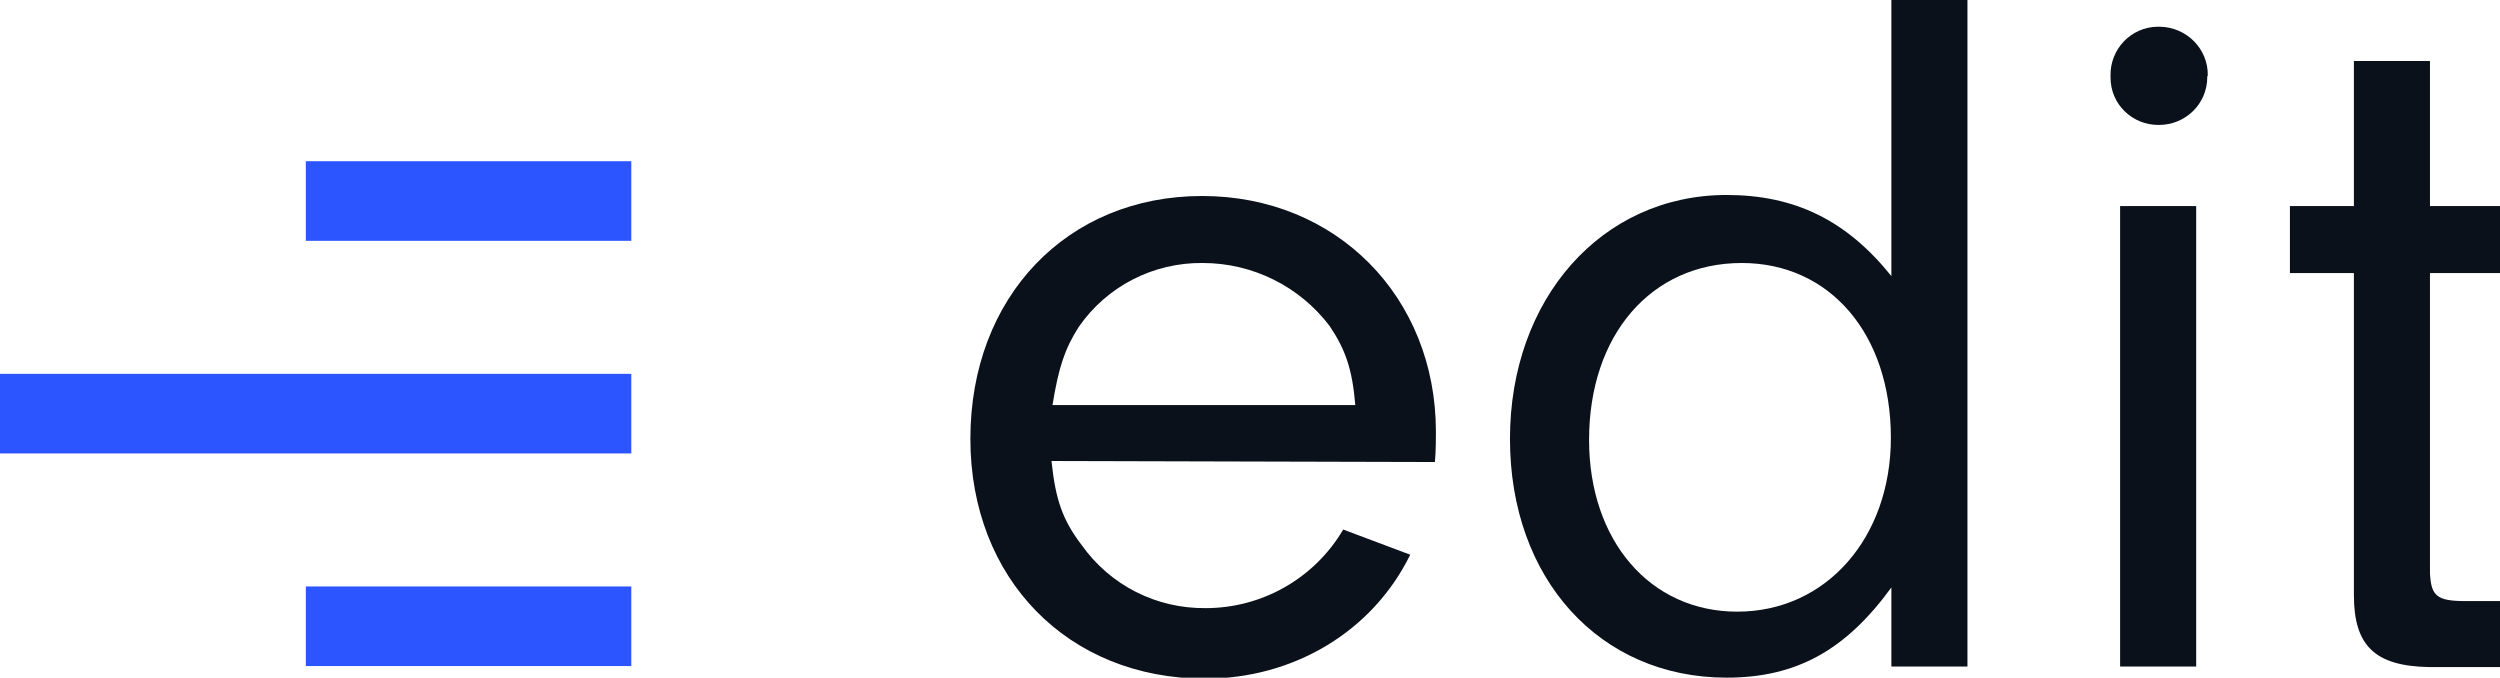 <?xml version="1.0" encoding="utf-8"?>
<svg xmlns="http://www.w3.org/2000/svg" enable-background="new 0 0 496.2 134.5" viewBox="0 0 496.2 134.5">
  <path d="m60.7 32h64.6v15.8h-64.6z" fill="#2c55ff"/>
  <path d="m0 74.2h125.3v15.8h-125.3z" fill="#2c55ff"/>
  <path d="m60.7 116.4h64.6v15.8h-64.6z" fill="#2c55ff"/>
  <g fill="#0b111b">
    <path d="m208.7 91.5c.8 7.7 2.2 11.7 6 16.7 5.7 8 14.8 12.6 24.6 12.5 11.2 0 21.6-5.9 27.3-15.6l13.3 5c-7.5 15.3-23.2 24.6-40.7 24.6-27.2 0-46.6-19.8-46.6-47.6 0-28.2 19.2-48.2 46-48.2 26.6 0 46.4 20 46.4 46.8 0 1.2 0 3.8-.2 6zm60.3-11.1c-.6-7.2-2-11.1-5.1-15.7-6-7.9-15.3-12.5-25.2-12.5-9.8-.1-19 4.6-24.6 12.7-2.8 4.4-4 8.1-5.2 15.5z"/>
    <path d="m375.4 0h15.1v132.3h-15.1v-15.7c-9.1 12.5-18.9 17.9-32.7 17.9-25.2 0-43-19.6-43-47.4s18.2-48.4 43-48.4c13.5 0 23.8 5 32.7 16.1zm-60 87.3c0 20 12.1 34.1 29.4 34.1 17.7 0 30.5-14.7 30.5-34.5 0-20.6-12.1-34.7-29.6-34.7-18 0-30.3 14.3-30.3 35.1z"/>
    <path d="m438.1 15.3c0 5.3-4.3 9.5-9.6 9.5h-.1c-5.2 0-9.5-4.1-9.5-9.4 0-.1 0-.2 0-.4-.1-5.2 4-9.6 9.3-9.7h.5c5.3.1 9.6 4.4 9.5 9.7-.1.1-.1.2-.1.3zm-2.2 117h-15.1v-91.4h15.1z"/>
    <path d="m482.3 113.7c.2 4.6 1.4 5.6 7 5.6h6.9v13.1h-14.1c-10.7-.2-14.9-4.2-14.9-14.3v-63.9h-12.7v-13.3h12.7v-28.8h15.1v28.8h13.9v13.3h-13.9z"/>
  </g>
</svg>